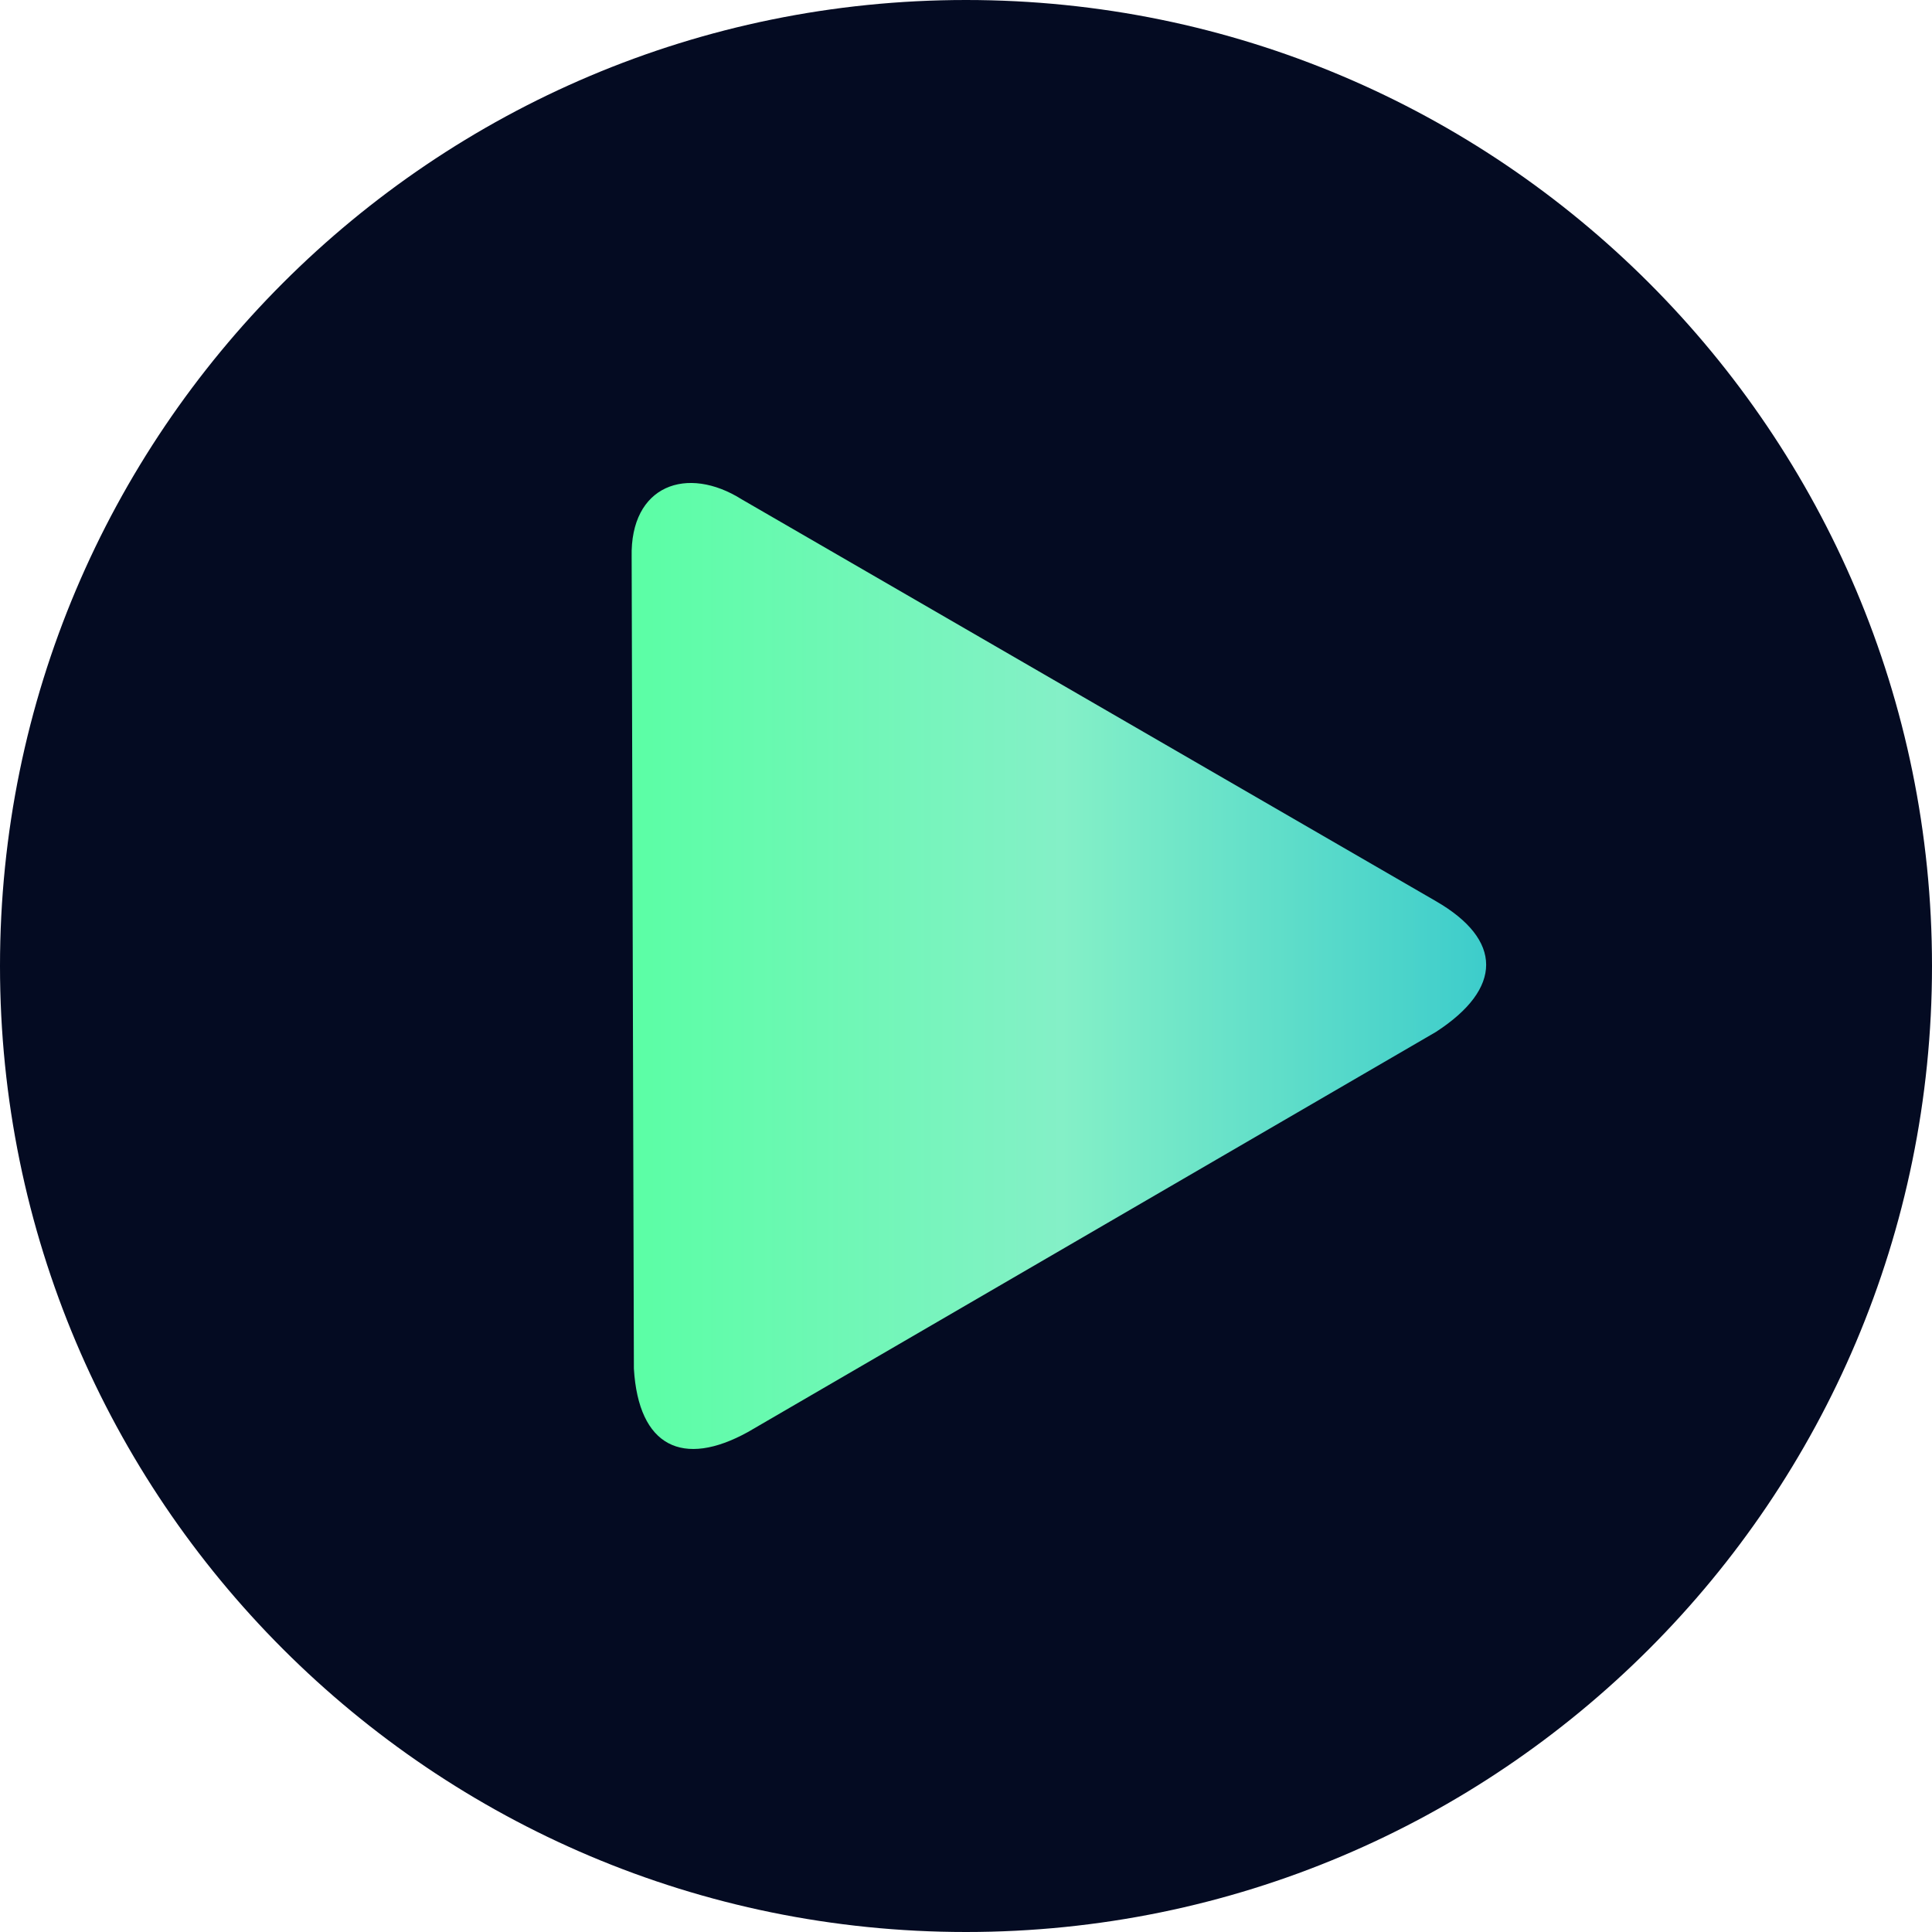 <svg xmlns:xlink="http://www.w3.org/1999/xlink" xmlns="http://www.w3.org/2000/svg" width="52px" height="52px" viewBox="0 0 52 52"><defs><linearGradient gradientUnits="objectBoundingBox" x1="0.005" y1="0.484" x2="1.071" y2="0.484" id="gradient_1"><stop offset="0%" stop-color="#5BFEA5"></stop><stop offset="45.951%" stop-color="#84F0C7"></stop><stop offset="100%" stop-color="#30C6CC"></stop></linearGradient><path d="M52 0L52 0L52 52L0 52L0 0L52 0Z" id="path_1"></path><clipPath id="clip_1"><use xlink:href="#path_1" clip-rule="evenodd" fill-rule="evenodd"></use></clipPath></defs><g id="servis-play-button"><path d="M52 0L52 0L52 52L0 52L0 0L52 0Z" id="servis-play-button" fill="none" stroke="none"></path><g id="Group" clip-path="url(#clip_1)"><path d="M26 0C40.358 0 52 11.642 52 26C52 40.358 40.358 52 26 52C11.642 52 0 40.358 0 26C0 11.642 11.642 0 26 0L26 0L26 0L26 0Z" id="Shape" fill="#040B22" fill-rule="evenodd" stroke="none"></path><path d="M38.646 27.776C40.454 26.604 40.449 25.294 38.646 24.254L19.967 13.442C18.492 12.512 16.957 13.057 17.001 14.994L17.061 36.837C17.187 38.939 18.378 39.511 20.131 38.543L38.646 27.776L38.646 27.776L38.646 27.776L38.646 27.776Z" id="Shape" fill="url(#gradient_1)" fill-rule="evenodd" stroke="none"></path></g></g></svg>